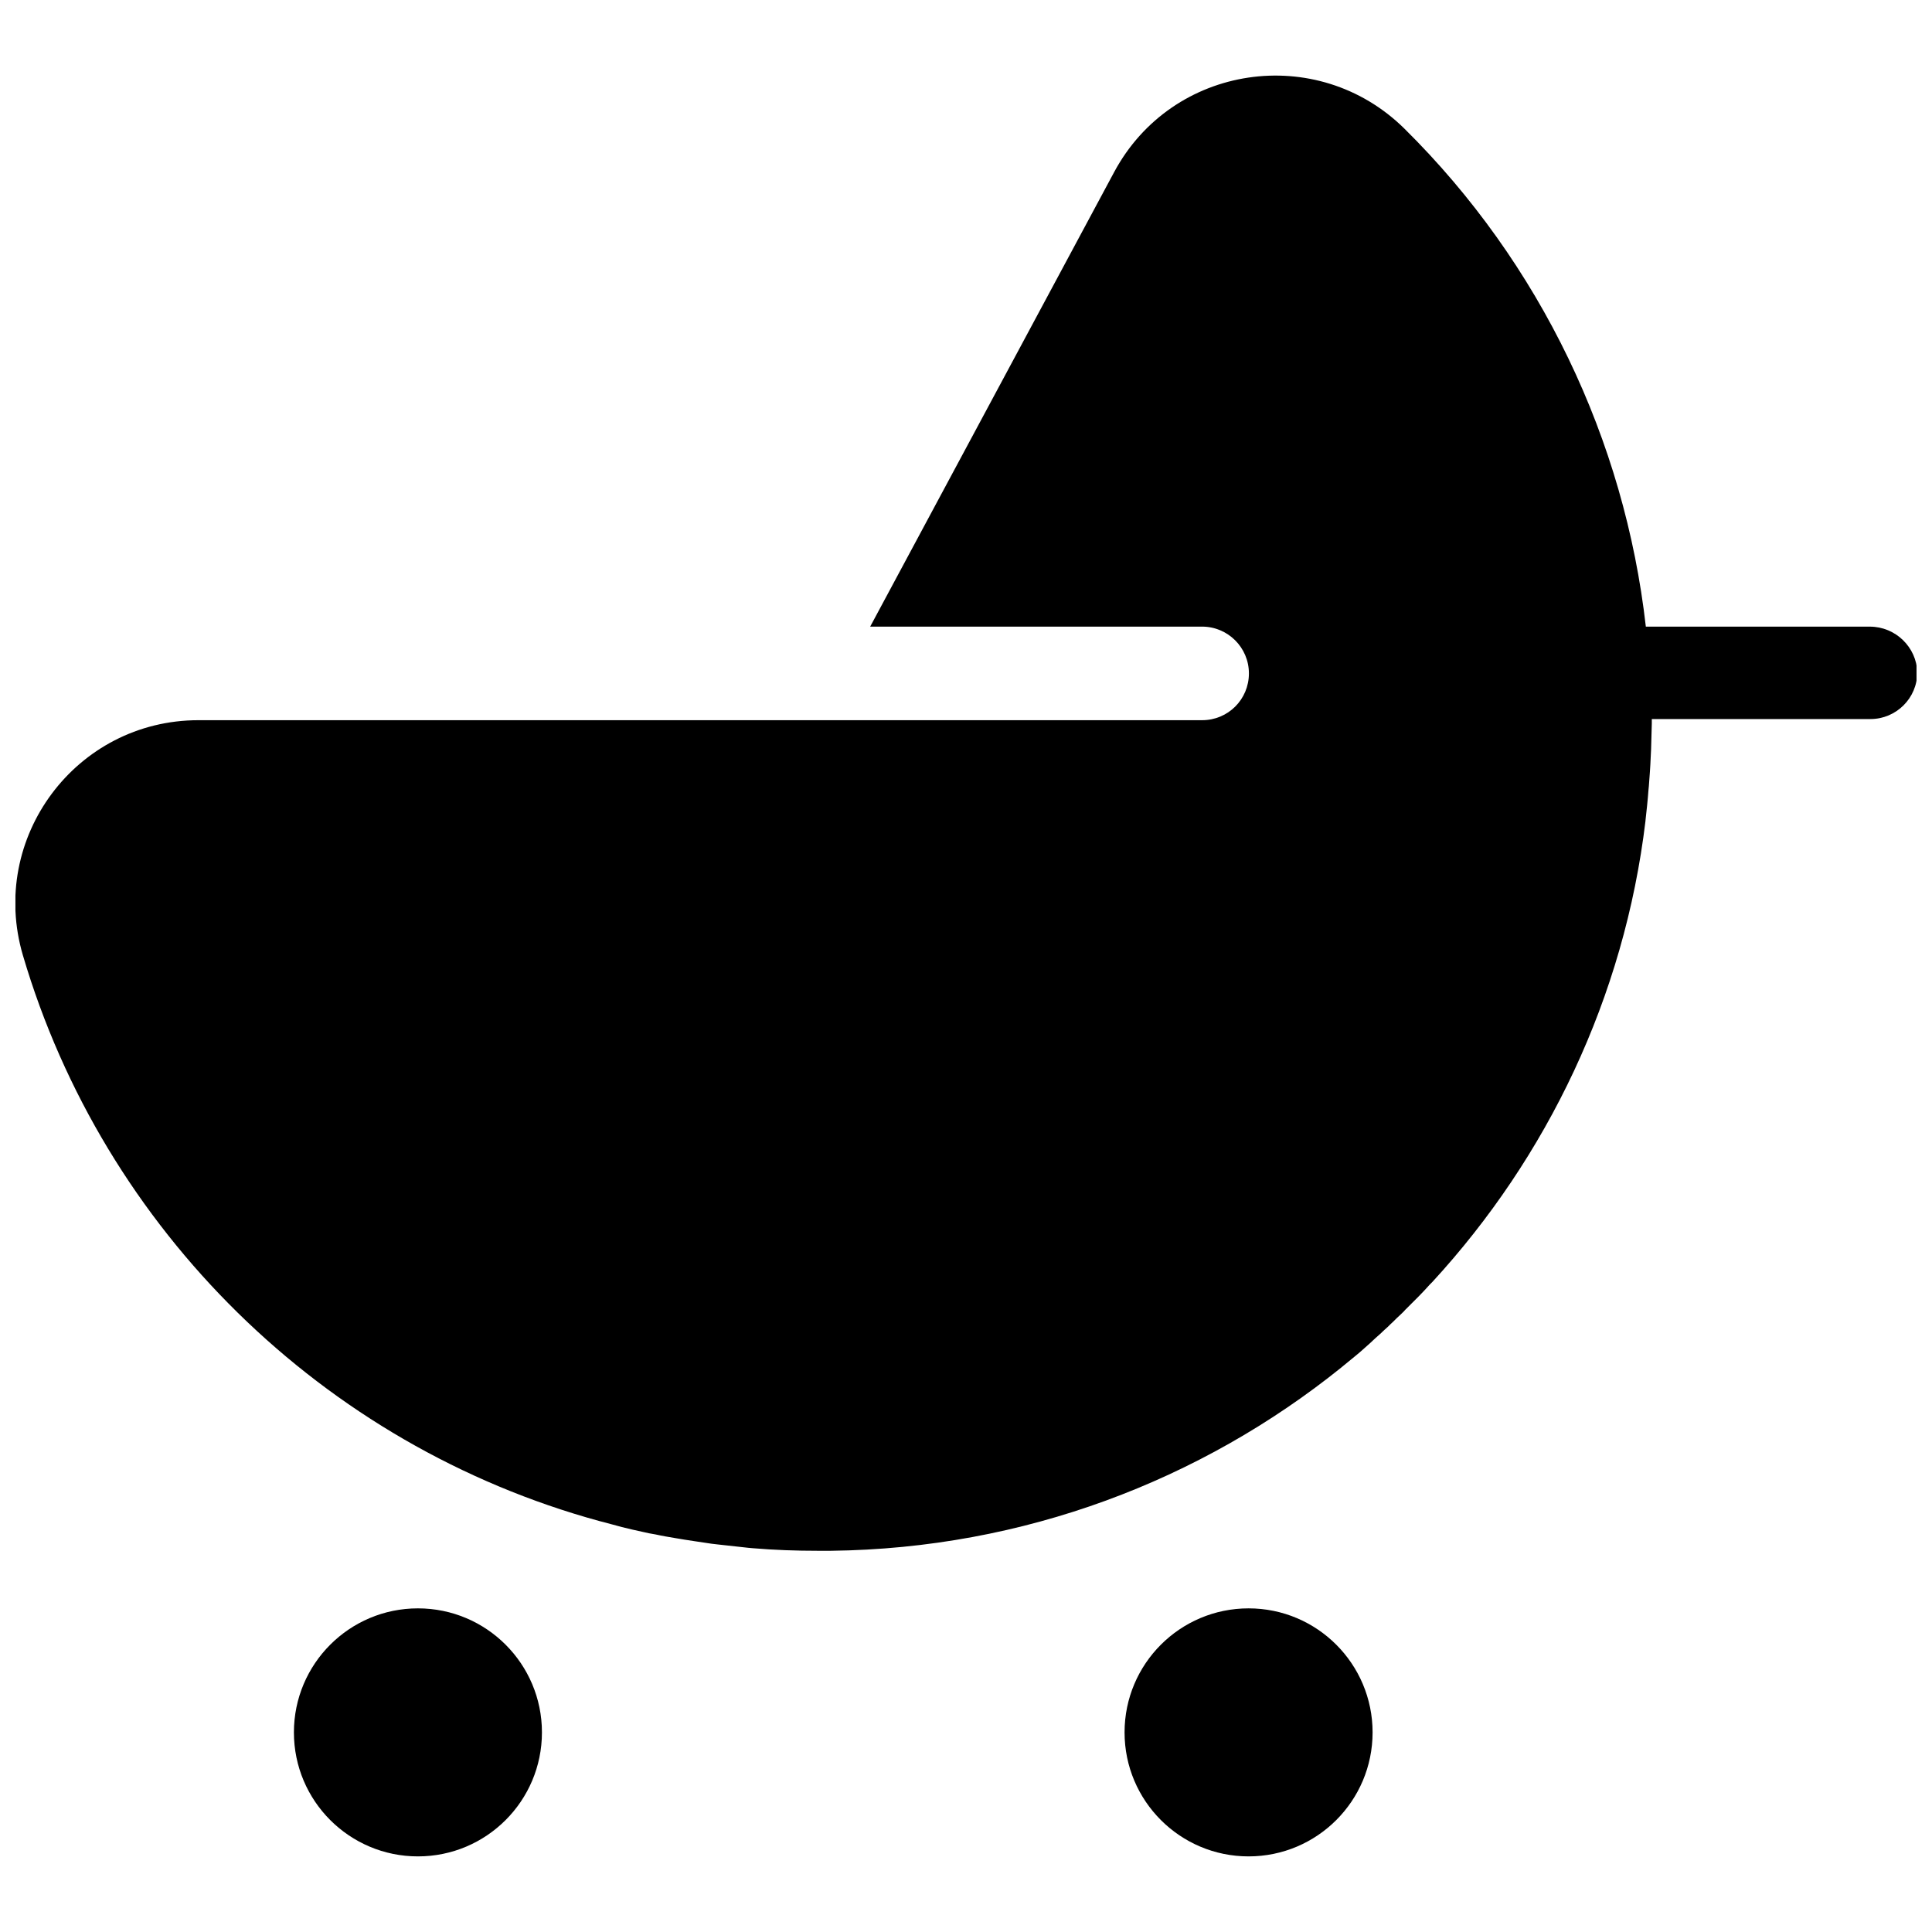 <?xml version="1.0" encoding="UTF-8"?>
<!-- Uploaded to: SVG Repo, www.svgrepo.com, Generator: SVG Repo Mixer Tools -->
<svg width="800px" height="800px" version="1.1" viewBox="144 144 512 512" xmlns="http://www.w3.org/2000/svg">
 <defs>
  <clipPath id="a">
   <path d="m148.09 164h503.81v391h-503.81z"/>
  </clipPath>
 </defs>
 <path d="m287.62 603.1c0 18.148-14.715 32.863-32.867 32.863-18.148 0-32.863-14.715-32.863-32.863 0-18.152 14.715-32.867 32.863-32.867 18.152 0 32.867 14.715 32.867 32.867"/>
 <path d="m507.75 603.1c0 18.148-14.715 32.863-32.863 32.863-18.152 0-32.867-14.715-32.867-32.863 0-18.152 14.715-32.867 32.867-32.867 18.148 0 32.863 14.715 32.863 32.867"/>
 <g clip-path="url(#a)">
  <path d="m639.5 310.06h-59.336c-5.609-49.398-27.848-96.234-63.961-131.95-23.125-22.828-61.598-17.121-76.949 11.512l-64.648 120.44h87.969c6.789 0 12.398 5.512 12.398 12.398 0 6.887-5.512 12.398-12.398 12.398h-265.97c-32.473 0-55.695 31.191-46.543 62.289 21.453 72.816 79.508 129.89 152.82 149.96 0.395 0.098 0.789 0.195 1.18 0.297 1.574 0.395 3.148 0.887 4.723 1.277 1.871 0.492 3.738 0.887 5.512 1.277 1.18 0.297 2.262 0.492 3.445 0.688 1.77 0.395 3.543 0.688 5.312 0.984 0.789 0.098 1.574 0.297 2.363 0.395 2.363 0.395 4.723 0.688 7.184 1.082 0.59 0.098 1.082 0.098 1.672 0.195 2.656 0.297 5.312 0.59 8.07 0.887 0.395 0 0.688 0.098 1.082 0.098 5.805 0.492 11.512 0.688 17.32 0.688h0.688 0.492 2.262c51.168-0.59 98.105-18.695 135.2-48.512 0.195-0.195 0.395-0.297 0.59-0.492 1.082-0.887 2.164-1.77 3.246-2.656 0.395-0.297 0.789-0.688 1.18-0.984 0.887-0.789 1.77-1.574 2.656-2.363 0.492-0.492 0.984-0.887 1.477-1.379 0.789-0.688 1.574-1.379 2.363-2.164 0.59-0.492 1.082-0.984 1.672-1.574 0.789-0.688 1.477-1.477 2.262-2.164 0.492-0.492 1.082-0.984 1.574-1.574l3.641-3.641c0.984-0.984 1.871-1.969 2.856-3.051 0.195-0.195 0.492-0.492 0.688-0.688 30.406-33.062 50.871-75.375 56.48-122.21v-0.098c0.297-2.656 0.59-5.312 0.789-8.07 0-0.297 0.098-0.688 0.098-0.984 0.195-2.559 0.395-5.117 0.492-7.676 0-0.688 0.098-1.277 0.098-1.969 0.098-2.363 0.098-4.625 0.195-6.988v-0.887-0.297h57.957c6.789 0 12.398-5.512 12.398-12.398-0.195-6.582-5.703-12.09-12.594-12.09z"/>
 </g>
</svg>